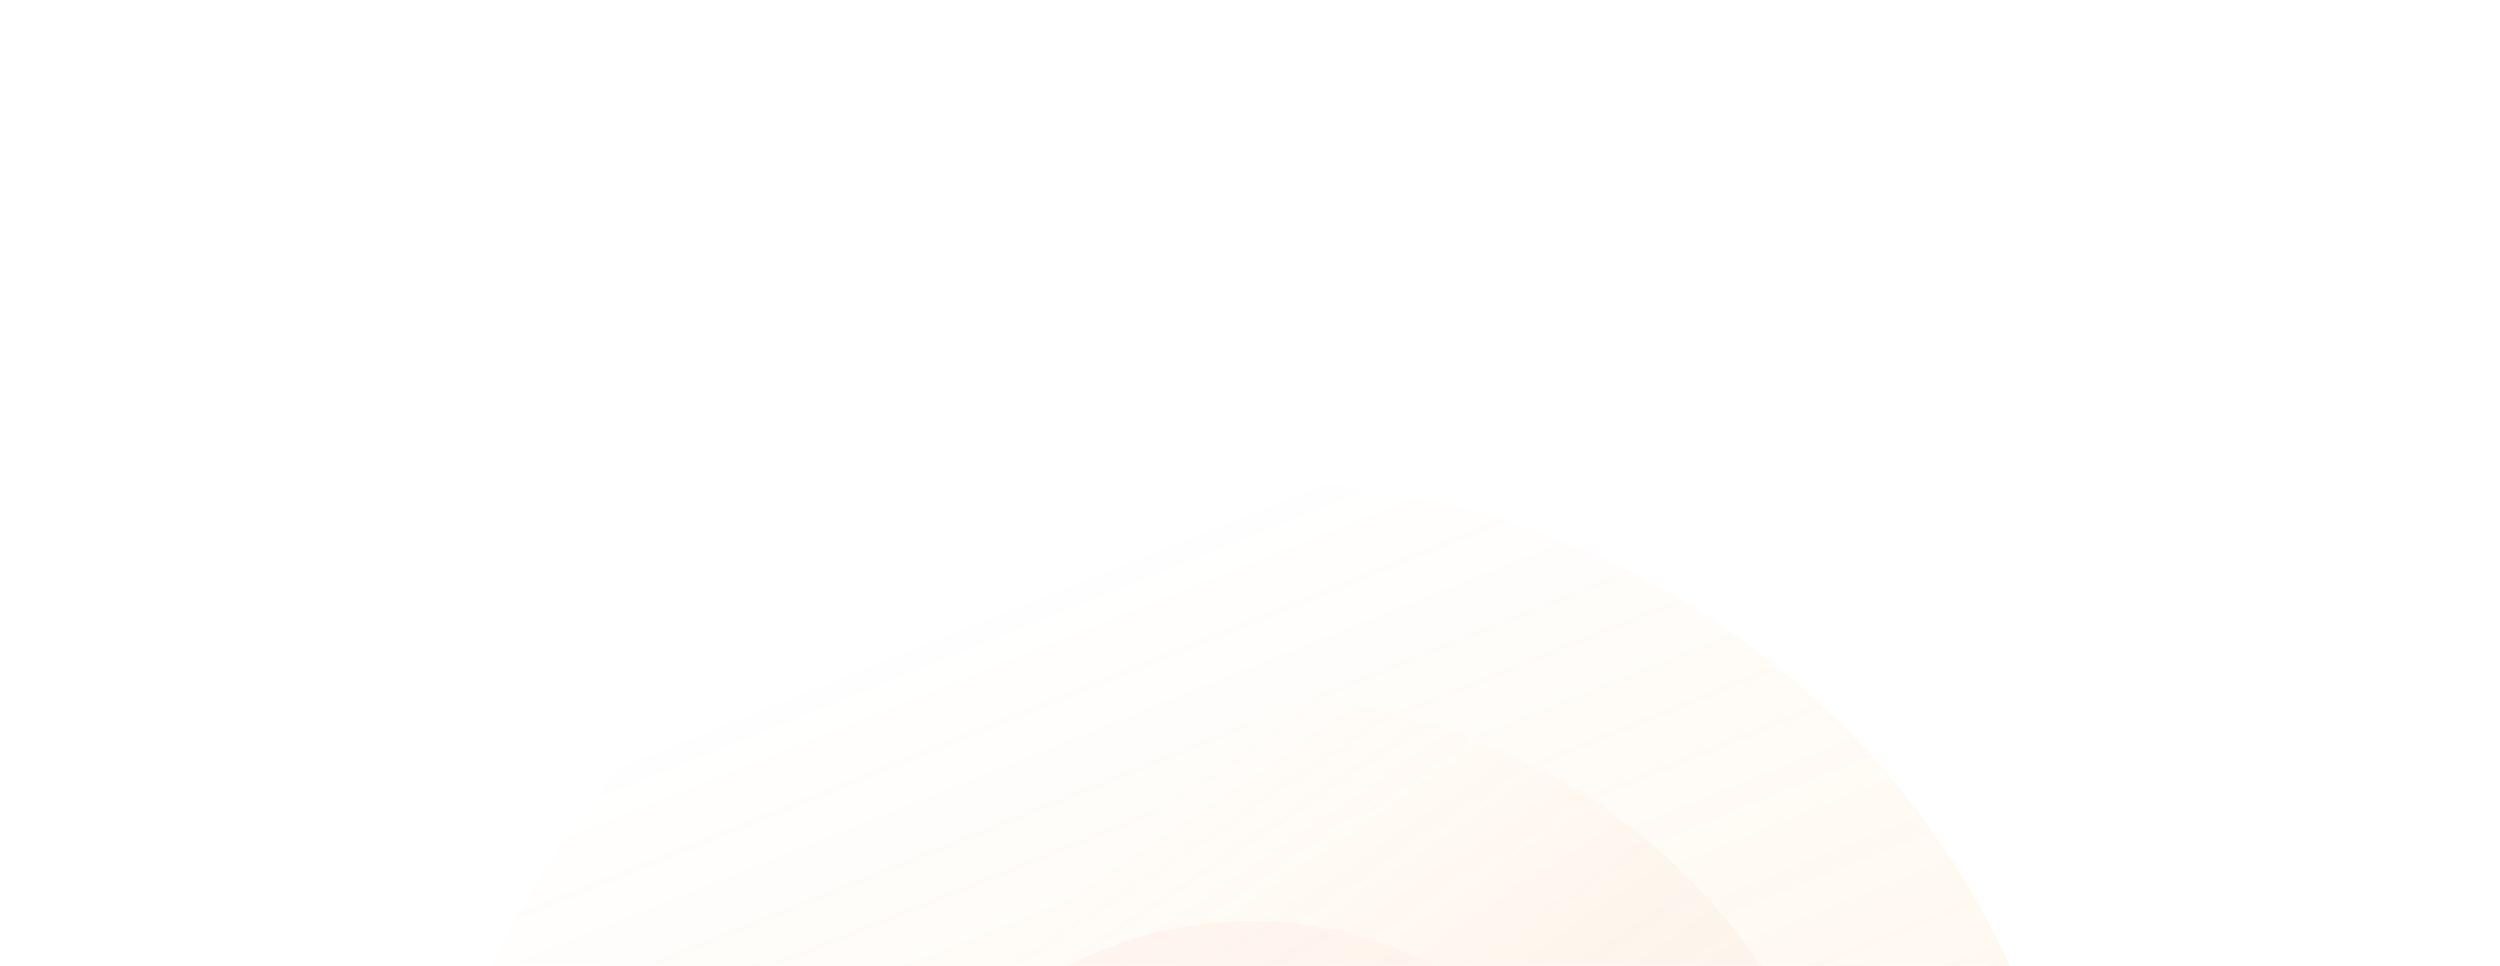 <?xml version="1.0" encoding="UTF-8"?> <svg xmlns="http://www.w3.org/2000/svg" width="1320" height="510" viewBox="0 0 1320 510" fill="none"><g clip-path="url(#clip0_18_1197)"><g opacity="0.12"><path d="M220 691.924C220 933.783 417.219 1129.85 660.5 1129.85C903.781 1129.85 1101 933.783 1101 691.924C1101 450.065 903.781 254 660.5 254C417.219 254 220 450.065 220 691.924Z" fill="url(#paint0_linear_18_1197)"></path><path d="M334.994 691.003C334.994 869.214 480.729 1013.68 660.501 1013.68C840.273 1013.68 986.008 869.214 986.008 691.003C986.008 512.791 840.274 368.322 660.501 368.322C480.729 368.322 334.994 512.791 334.994 691.003Z" fill="url(#paint1_linear_18_1197)"></path><path d="M453.698 691.003C453.698 804.04 546.286 895.675 660.5 895.675C774.714 895.675 867.303 804.04 867.303 691.003C867.303 577.966 774.714 486.331 660.5 486.331C546.286 486.331 453.698 577.966 453.698 691.003Z" fill="url(#paint2_linear_18_1197)"></path></g></g><defs><linearGradient id="paint0_linear_18_1197" x1="745.946" y1="1048.05" x2="460.395" y2="336.995" gradientUnits="userSpaceOnUse"><stop stop-color="#FB8C00"></stop><stop offset="1" stop-color="#FB8C00" stop-opacity="0"></stop></linearGradient><linearGradient id="paint1_linear_18_1197" x1="933.052" y1="912.062" x2="532.791" y2="507.224" gradientUnits="userSpaceOnUse"><stop stop-color="#BF581D"></stop><stop offset="1" stop-color="#FB8C00" stop-opacity="0"></stop></linearGradient><linearGradient id="paint2_linear_18_1197" x1="520.5" y1="527" x2="669.949" y2="789.371" gradientUnits="userSpaceOnUse"><stop stop-color="#FFA47A"></stop><stop offset="1" stop-color="#FB8C00" stop-opacity="0"></stop></linearGradient><clipPath id="clip0_18_1197"><rect width="1320" height="510" fill="white"></rect></clipPath></defs></svg> 